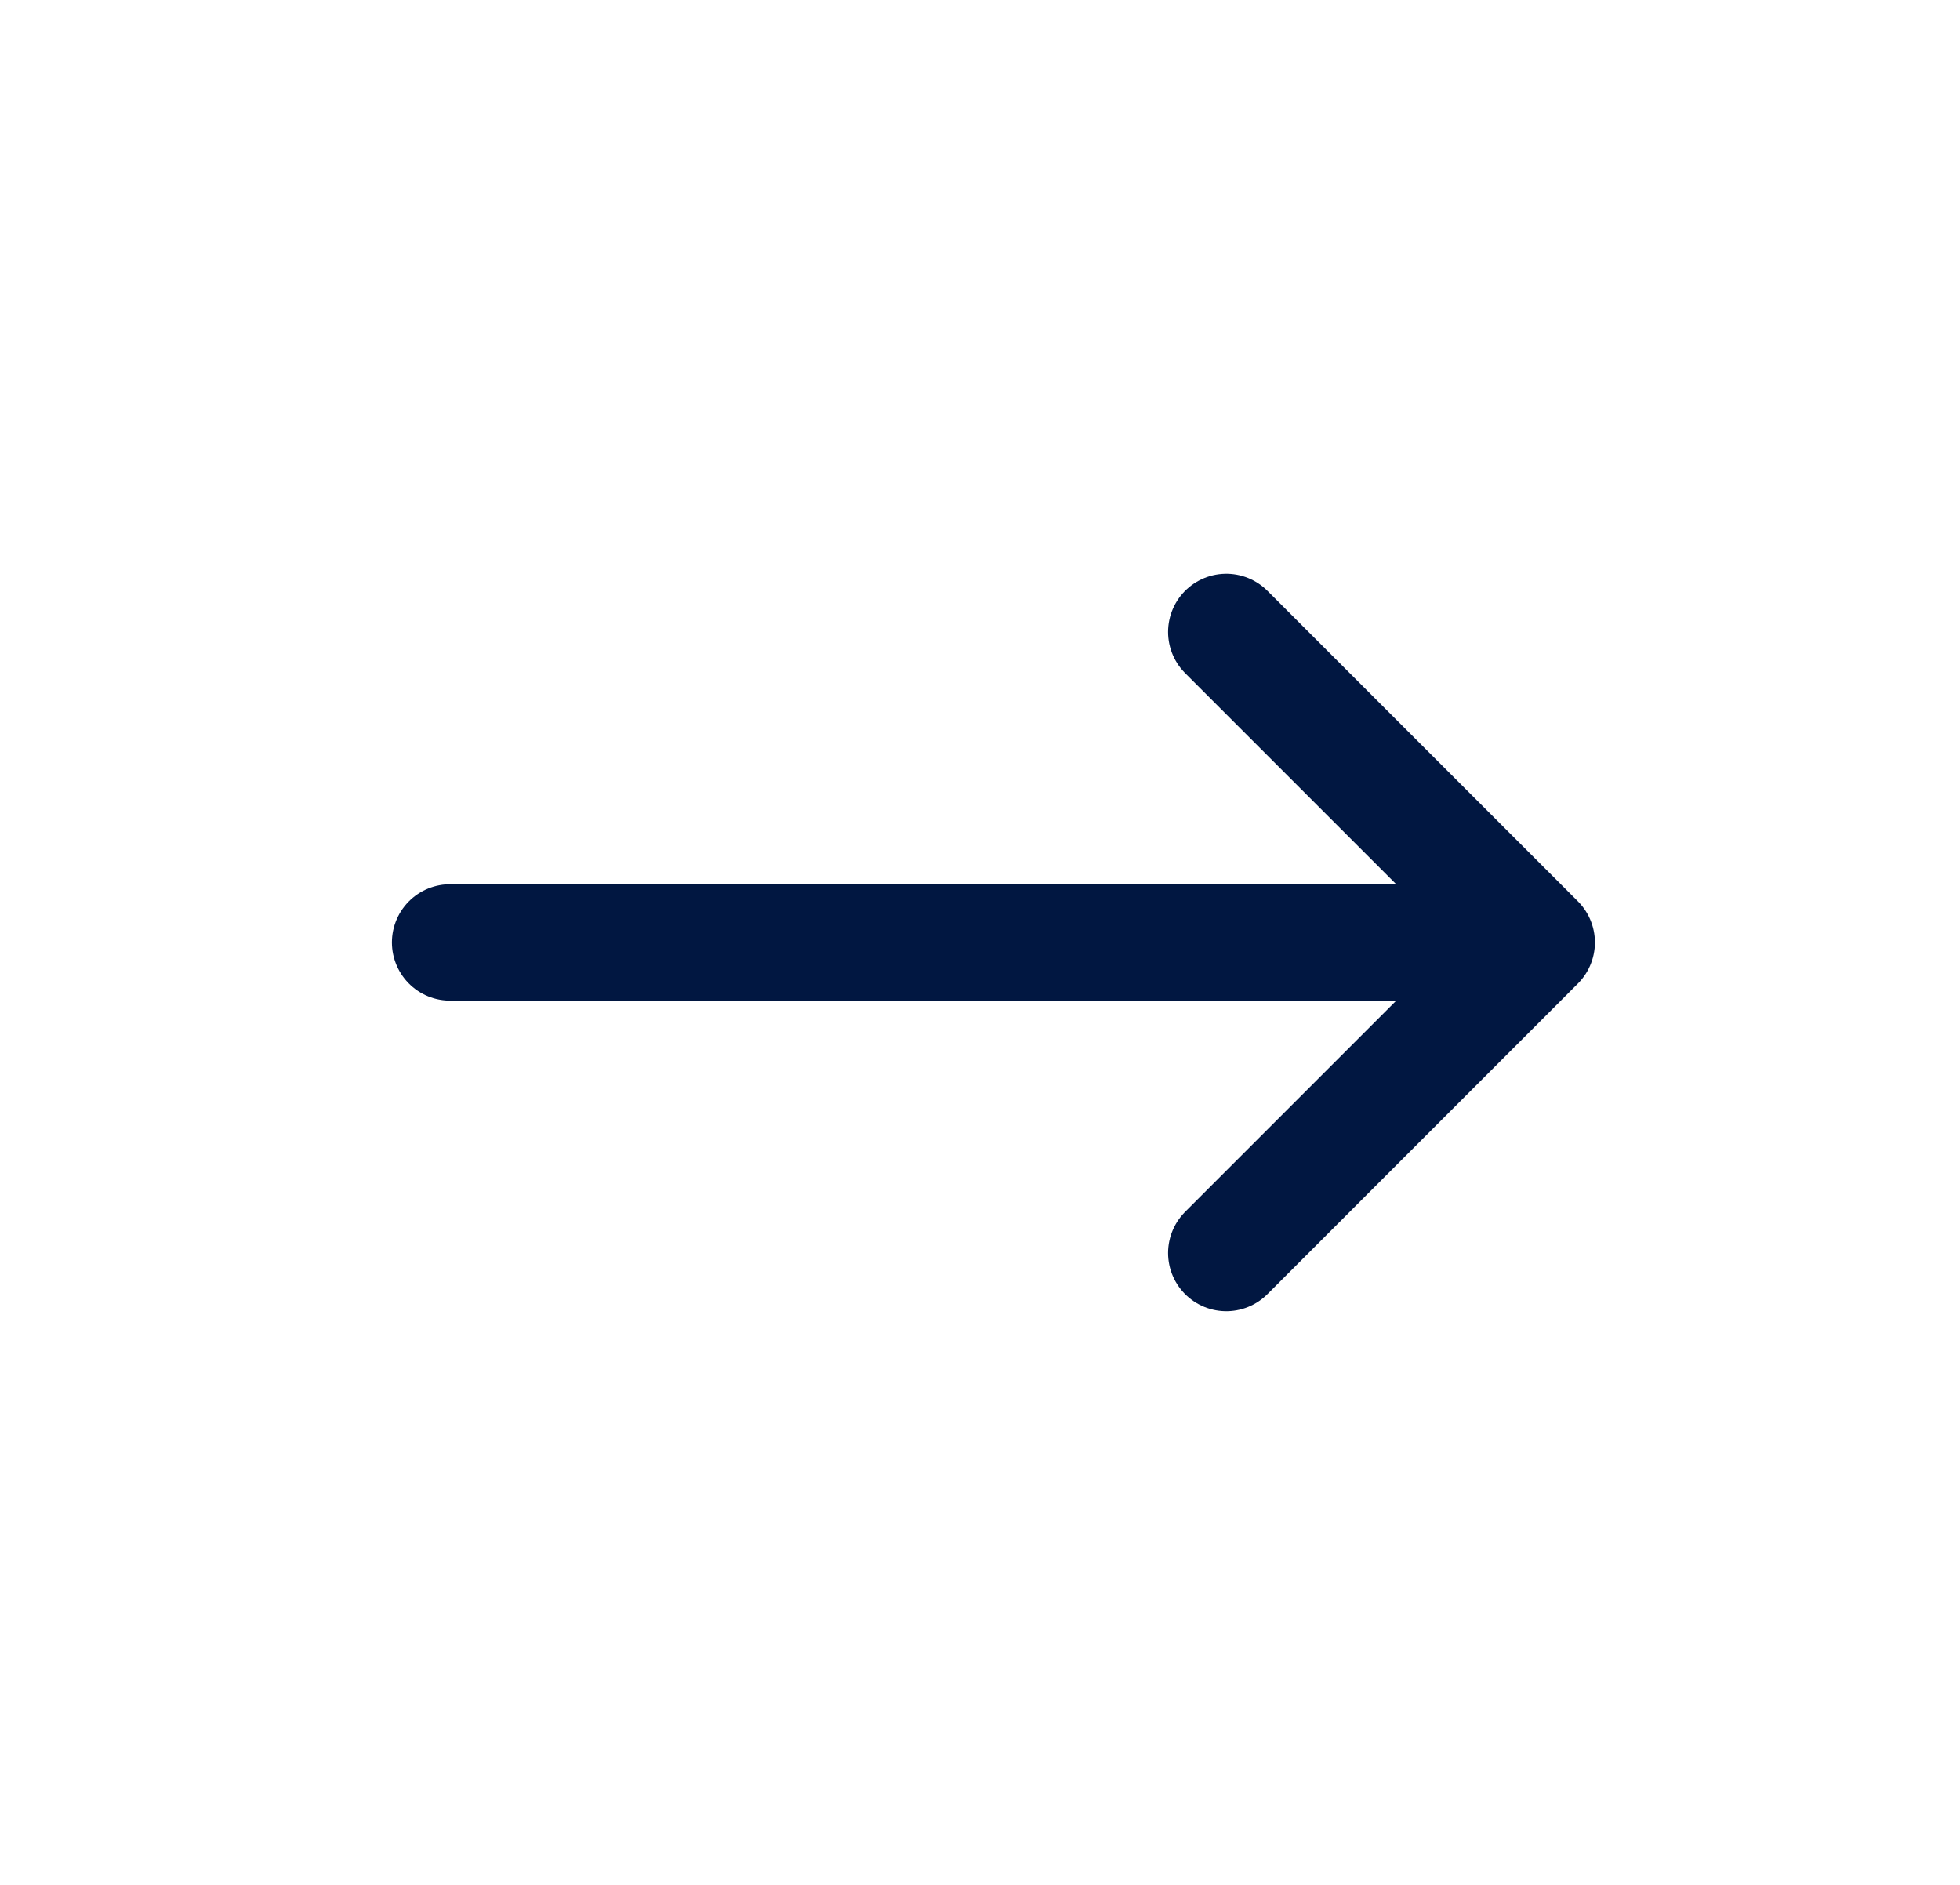 <svg width="26" height="25" viewBox="0 0 26 25" fill="none" xmlns="http://www.w3.org/2000/svg">
<path d="M5.971 12.5H20.385M20.385 12.5L16.267 16.619M20.385 12.5L16.267 8.382" stroke="#011741" stroke-width="1.544" stroke-linecap="round" stroke-linejoin="round"/>
</svg>
